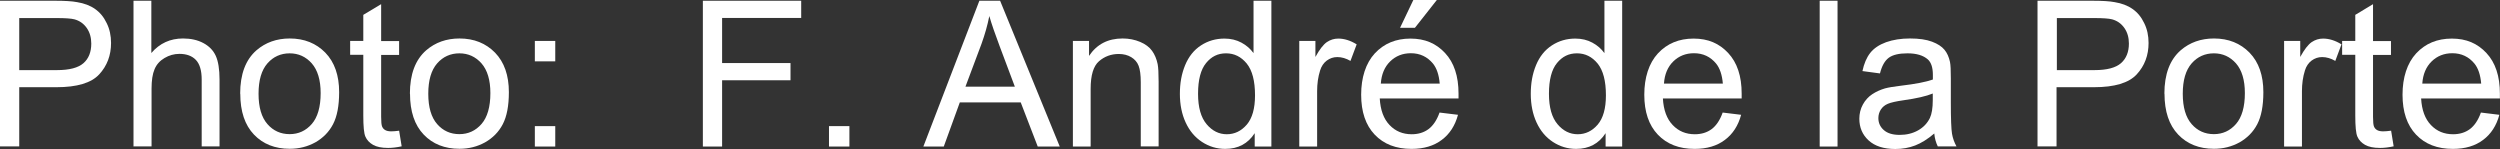 <svg viewBox="0 0 233.9 13.94" xmlns="http://www.w3.org/2000/svg"><rect x="0" y="0" width="233.9" height="13.94" fill="#333333" stroke="none"/><g fill="#fff"><path d="m0 13.71v-13.64h5.14c.91 0 1.6.04 2.07.13.67.11 1.23.32 1.68.64.45.31.82.75 1.09 1.32.28.56.41 1.18.41 1.86 0 1.16-.37 2.14-1.11 2.94s-2.07 1.2-4 1.2h-3.48v5.54h-1.8zm1.8-7.15h3.53c1.17 0 1.99-.22 2.48-.65s.73-1.05.73-1.83c0-.57-.14-1.06-.43-1.47s-.67-.67-1.14-.8c-.3-.08-.87-.12-1.68-.12h-3.49z"/><path d="m12.49 13.71v-13.64h1.67v4.89c.78-.91 1.77-1.36 2.96-1.36.73 0 1.37.14 1.91.43s.93.69 1.16 1.2.35 1.25.35 2.21v6.26h-1.67v-6.26c0-.84-.18-1.45-.54-1.83s-.88-.57-1.54-.57c-.5 0-.96.13-1.4.39s-.75.61-.93 1.05c-.19.44-.28 1.05-.28 1.82v5.4h-1.67z"/><path d="m22.47 8.77c0-1.83.51-3.18 1.53-4.07.85-.73 1.89-1.1 3.11-1.1 1.36 0 2.47.45 3.33 1.33.86.89 1.29 2.12 1.29 3.69 0 1.27-.19 2.27-.57 3s-.94 1.29-1.66 1.7c-.73.4-1.52.6-2.39.6-1.38 0-2.5-.44-3.35-1.33s-1.28-2.16-1.28-3.83zm1.72 0c0 1.27.28 2.21.83 2.84s1.25.94 2.08.94 1.52-.32 2.07-.95.83-1.6.83-2.89c0-1.22-.28-2.15-.83-2.78-.56-.63-1.25-.94-2.07-.94s-1.53.31-2.08.94-.83 1.57-.83 2.84z"/><path d="m37.34 12.21.24 1.48c-.47.1-.89.15-1.27.15-.61 0-1.08-.1-1.41-.29s-.57-.44-.71-.76c-.14-.31-.2-.97-.2-1.98v-5.68h-1.23v-1.3h1.23v-2.44l1.67-1v3.45h1.68v1.3h-1.68v5.78c0 .48.03.78.09.92s.15.25.29.33.32.12.57.12c.19 0 .43-.02.73-.06z"/><path d="m38.35 8.77c0-1.83.51-3.18 1.53-4.07.85-.73 1.89-1.1 3.11-1.1 1.36 0 2.47.45 3.33 1.33.86.89 1.29 2.12 1.29 3.69 0 1.27-.19 2.27-.57 3s-.94 1.29-1.66 1.7c-.73.4-1.52.6-2.39.6-1.38 0-2.5-.44-3.35-1.33s-1.28-2.16-1.28-3.83zm1.72 0c0 1.27.28 2.21.83 2.84s1.25.94 2.08.94 1.52-.32 2.07-.95.83-1.6.83-2.89c0-1.22-.28-2.15-.83-2.78-.56-.63-1.25-.94-2.07-.94s-1.53.31-2.08.94-.83 1.57-.83 2.84z"/><path d="m50.04 5.74v-1.91h1.91v1.91zm0 7.97v-1.91h1.91v1.91z"/><path d="m65.76 13.71v-13.64h9.2v1.61h-7.4v4.22h6.4v1.61h-6.4v6.2z"/><path d="m77.56 13.71v-1.91h1.91v1.91z"/><path d="m86.39 13.71 5.24-13.64h1.94l5.58 13.64h-2.06l-1.59-4.13h-5.7l-1.5 4.13h-1.92zm3.94-5.6h4.62l-1.42-3.78c-.43-1.15-.76-2.09-.97-2.83-.17.87-.42 1.74-.73 2.6l-1.5 4z"/><path d="m100.38 13.71v-9.88h1.51v1.4c.73-1.09 1.77-1.63 3.14-1.63.6 0 1.14.11 1.64.32s.87.49 1.12.84.42.76.52 1.24c.06.31.09.85.09 1.63v6.07h-1.67v-6.01c0-.68-.07-1.19-.2-1.53s-.36-.61-.69-.81-.72-.3-1.17-.3c-.71 0-1.33.23-1.85.68s-.78 1.31-.78 2.58v5.4h-1.67z"/><path d="m117.39 13.71v-1.25c-.63.98-1.55 1.47-2.76 1.47-.79 0-1.51-.22-2.17-.65s-1.17-1.04-1.53-1.82-.54-1.67-.54-2.68.16-1.88.49-2.68.82-1.42 1.48-1.85 1.39-.64 2.2-.64c.6 0 1.13.13 1.59.38.47.25.84.58 1.13.98v-4.9h1.67v13.64h-1.55zm-5.3-4.93c0 1.27.27 2.21.8 2.84s1.16.94 1.89.94 1.35-.3 1.87-.9c.51-.6.77-1.51.77-2.74 0-1.35-.26-2.34-.78-2.98-.52-.63-1.16-.95-1.93-.95s-1.37.3-1.87.91-.75 1.57-.75 2.87z"/><path d="m121.56 13.71v-9.88h1.51v1.5c.38-.7.74-1.16 1.07-1.39.33-.22.68-.33 1.07-.33.56 0 1.14.18 1.72.54l-.58 1.55c-.41-.24-.82-.36-1.23-.36-.37 0-.69.11-.99.33-.29.22-.5.53-.62.92-.19.6-.28 1.25-.28 1.95v5.17z"/><path d="m134.68 10.53 1.73.21c-.27 1.01-.78 1.8-1.52 2.35-.74.56-1.68.84-2.83.84-1.45 0-2.59-.44-3.44-1.33s-1.27-2.14-1.27-3.74.43-2.95 1.28-3.87c.86-.92 1.97-1.38 3.33-1.38s2.4.45 3.24 1.35 1.26 2.16 1.26 3.8v.45h-7.37c.06 1.09.37 1.92.92 2.49.55.58 1.24.86 2.07.86.61 0 1.14-.16 1.57-.48s.78-.84 1.03-1.54zm-5.5-2.71h5.52c-.07-.83-.29-1.45-.63-1.87-.53-.64-1.22-.97-2.07-.97-.77 0-1.42.26-1.94.77s-.81 1.2-.87 2.07zm1.81-5.22 1.24-2.6h2.2l-2.05 2.6z"/><path d="m150.22 13.71v-1.25c-.63.98-1.55 1.47-2.76 1.47-.79 0-1.51-.22-2.17-.65s-1.17-1.04-1.53-1.82-.54-1.67-.54-2.68.16-1.88.49-2.68.82-1.42 1.48-1.85 1.39-.64 2.2-.64c.6 0 1.13.13 1.59.38.47.25.84.58 1.13.98v-4.9h1.66v13.64zm-5.3-4.93c0 1.27.27 2.21.8 2.84s1.16.94 1.89.94 1.35-.3 1.87-.9c.51-.6.77-1.51.77-2.74 0-1.35-.26-2.34-.78-2.98-.52-.63-1.16-.95-1.93-.95s-1.37.3-1.87.91-.75 1.57-.75 2.87z"/><path d="m161.17 10.53 1.73.21c-.27 1.01-.78 1.8-1.52 2.35-.74.56-1.68.84-2.83.84-1.45 0-2.59-.44-3.44-1.33s-1.27-2.14-1.27-3.74.43-2.95 1.28-3.87c.86-.92 1.97-1.38 3.33-1.38s2.4.45 3.24 1.35 1.26 2.16 1.26 3.8v.45h-7.37c.06 1.09.37 1.92.92 2.49.55.58 1.24.86 2.07.86.61 0 1.14-.16 1.57-.48s.78-.84 1.03-1.54zm-5.5-2.71h5.52c-.07-.83-.29-1.45-.63-1.87-.53-.64-1.22-.97-2.07-.97-.77 0-1.42.26-1.94.77s-.81 1.2-.87 2.07z"/><path d="m170.25 13.71v-13.64h1.67v13.64z"/><path d="m180.97 12.49c-.62.53-1.22.9-1.79 1.12s-1.19.33-1.85.33c-1.09 0-1.92-.27-2.5-.8s-.87-1.21-.87-2.03c0-.48.11-.93.33-1.33s.51-.72.87-.96.76-.42 1.2-.55c.33-.09.82-.17 1.49-.25 1.35-.16 2.35-.35 2.99-.58 0-.23 0-.37 0-.44 0-.68-.16-1.16-.47-1.44-.43-.38-1.06-.57-1.91-.57-.79 0-1.37.14-1.74.41-.38.28-.65.76-.83 1.47l-1.64-.22c.15-.7.39-1.27.73-1.7s.83-.76 1.48-1c.65-.23 1.39-.35 2.24-.35s1.53.1 2.06.3.91.45 1.16.75.42.68.52 1.14c.06.29.08.8.08 1.54v2.23c0 1.56.04 2.54.11 2.95s.21.81.42 1.19h-1.75c-.17-.35-.29-.75-.33-1.22zm-.14-3.74c-.61.25-1.52.46-2.74.63-.69.1-1.18.21-1.46.33-.29.12-.51.31-.66.54-.15.24-.23.5-.23.8 0 .45.17.82.51 1.12s.83.45 1.48.45 1.22-.14 1.72-.42.87-.67 1.11-1.16c.18-.38.27-.94.27-1.67v-.61z"/><path d="m190.63 13.71v-13.64h5.14c.91 0 1.6.04 2.07.13.67.11 1.23.32 1.68.64.45.31.82.75 1.09 1.32.28.56.41 1.18.41 1.86 0 1.16-.37 2.14-1.11 2.94s-2.07 1.2-4 1.2h-3.5v5.54h-1.8zm1.8-7.15h3.53c1.17 0 1.99-.22 2.48-.65s.74-1.05.74-1.83c0-.57-.14-1.06-.43-1.47s-.67-.67-1.14-.8c-.3-.08-.87-.12-1.68-.12h-3.49v4.87z"/><path d="m202.5 8.77c0-1.83.51-3.18 1.53-4.07.85-.73 1.89-1.1 3.11-1.1 1.36 0 2.47.45 3.33 1.33.86.89 1.29 2.12 1.29 3.69 0 1.27-.19 2.27-.57 3s-.94 1.29-1.66 1.7c-.73.4-1.52.6-2.39.6-1.38 0-2.5-.44-3.35-1.33s-1.28-2.16-1.28-3.83zm1.72 0c0 1.27.28 2.21.83 2.84s1.25.94 2.08.94 1.52-.32 2.07-.95.83-1.6.83-2.89c0-1.22-.28-2.15-.83-2.78-.56-.63-1.25-.94-2.07-.94s-1.53.31-2.08.94-.83 1.57-.83 2.84z"/><path d="m213.7 13.71v-9.88h1.51v1.5c.38-.7.74-1.16 1.07-1.39.33-.22.68-.33 1.07-.33.56 0 1.14.18 1.72.54l-.58 1.55c-.41-.24-.82-.36-1.23-.36-.37 0-.69.11-.99.33-.29.22-.5.53-.62.92-.19.6-.28 1.25-.28 1.95v5.17z"/><path d="m223.71 12.21.24 1.48c-.47.1-.89.15-1.27.15-.61 0-1.08-.1-1.41-.29s-.57-.44-.71-.76c-.14-.31-.2-.97-.2-1.98v-5.68h-1.23v-1.3h1.23v-2.44l1.66-1v3.45h1.68v1.3h-1.68v5.78c0 .48.03.78.09.92s.15.25.29.33.32.12.57.12c.19 0 .43-.02.73-.06z"/><path d="m232.11 10.53 1.73.21c-.27 1.01-.78 1.8-1.52 2.35-.74.56-1.68.84-2.83.84-1.45 0-2.59-.44-3.44-1.33s-1.27-2.14-1.27-3.74.43-2.95 1.28-3.87c.86-.92 1.97-1.38 3.33-1.38s2.4.45 3.24 1.35 1.26 2.16 1.26 3.8v.45h-7.37c.06 1.09.37 1.92.92 2.49.55.58 1.24.86 2.07.86.61 0 1.14-.16 1.57-.48s.78-.84 1.03-1.54zm-5.49-2.71h5.52c-.07-.83-.29-1.45-.63-1.87-.53-.64-1.22-.97-2.07-.97-.77 0-1.42.26-1.94.77s-.81 1.2-.87 2.07z"/></g></svg>